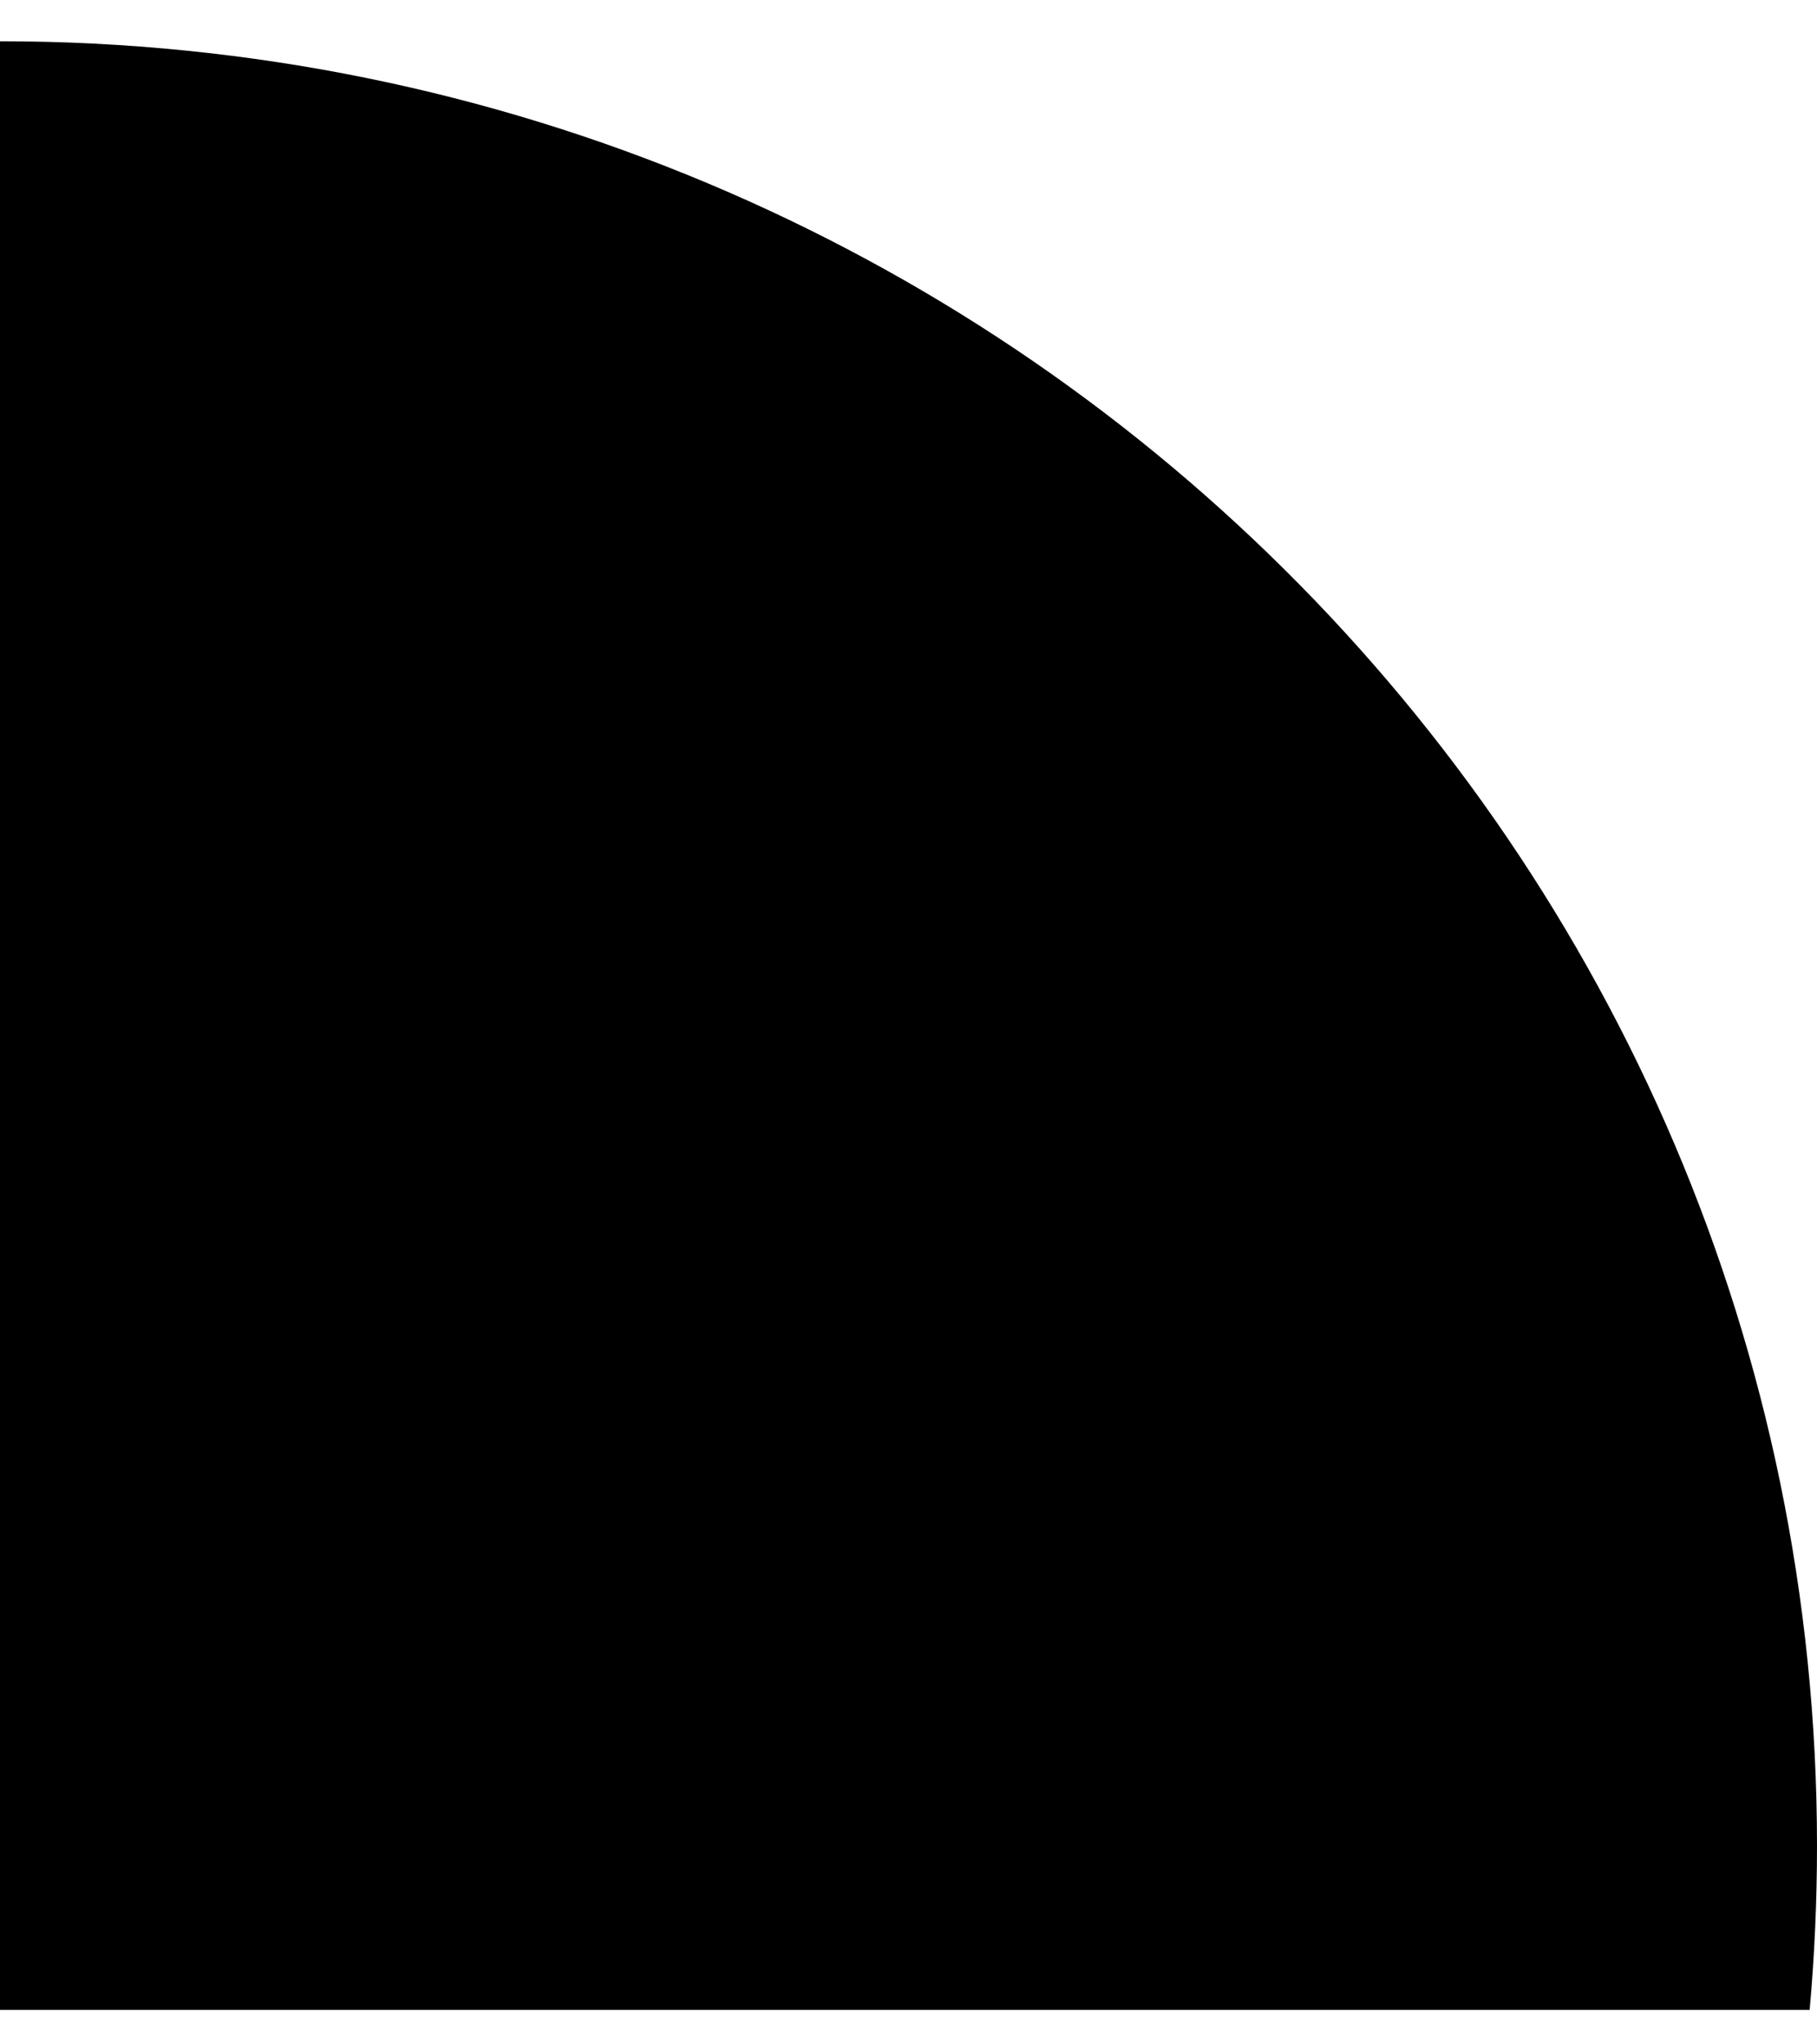 <svg width="24" height="27" viewBox="0 0 24 27" fill="none" xmlns="http://www.w3.org/2000/svg">
<path fill-rule="evenodd" clip-rule="evenodd" d="M23.903 26.545C23.967 25.831 24 25.109 24 24.378C24 11.216 13.255 0.545 0 0.545L0 26.545L23.903 26.545Z" fill="black"/>
</svg>
